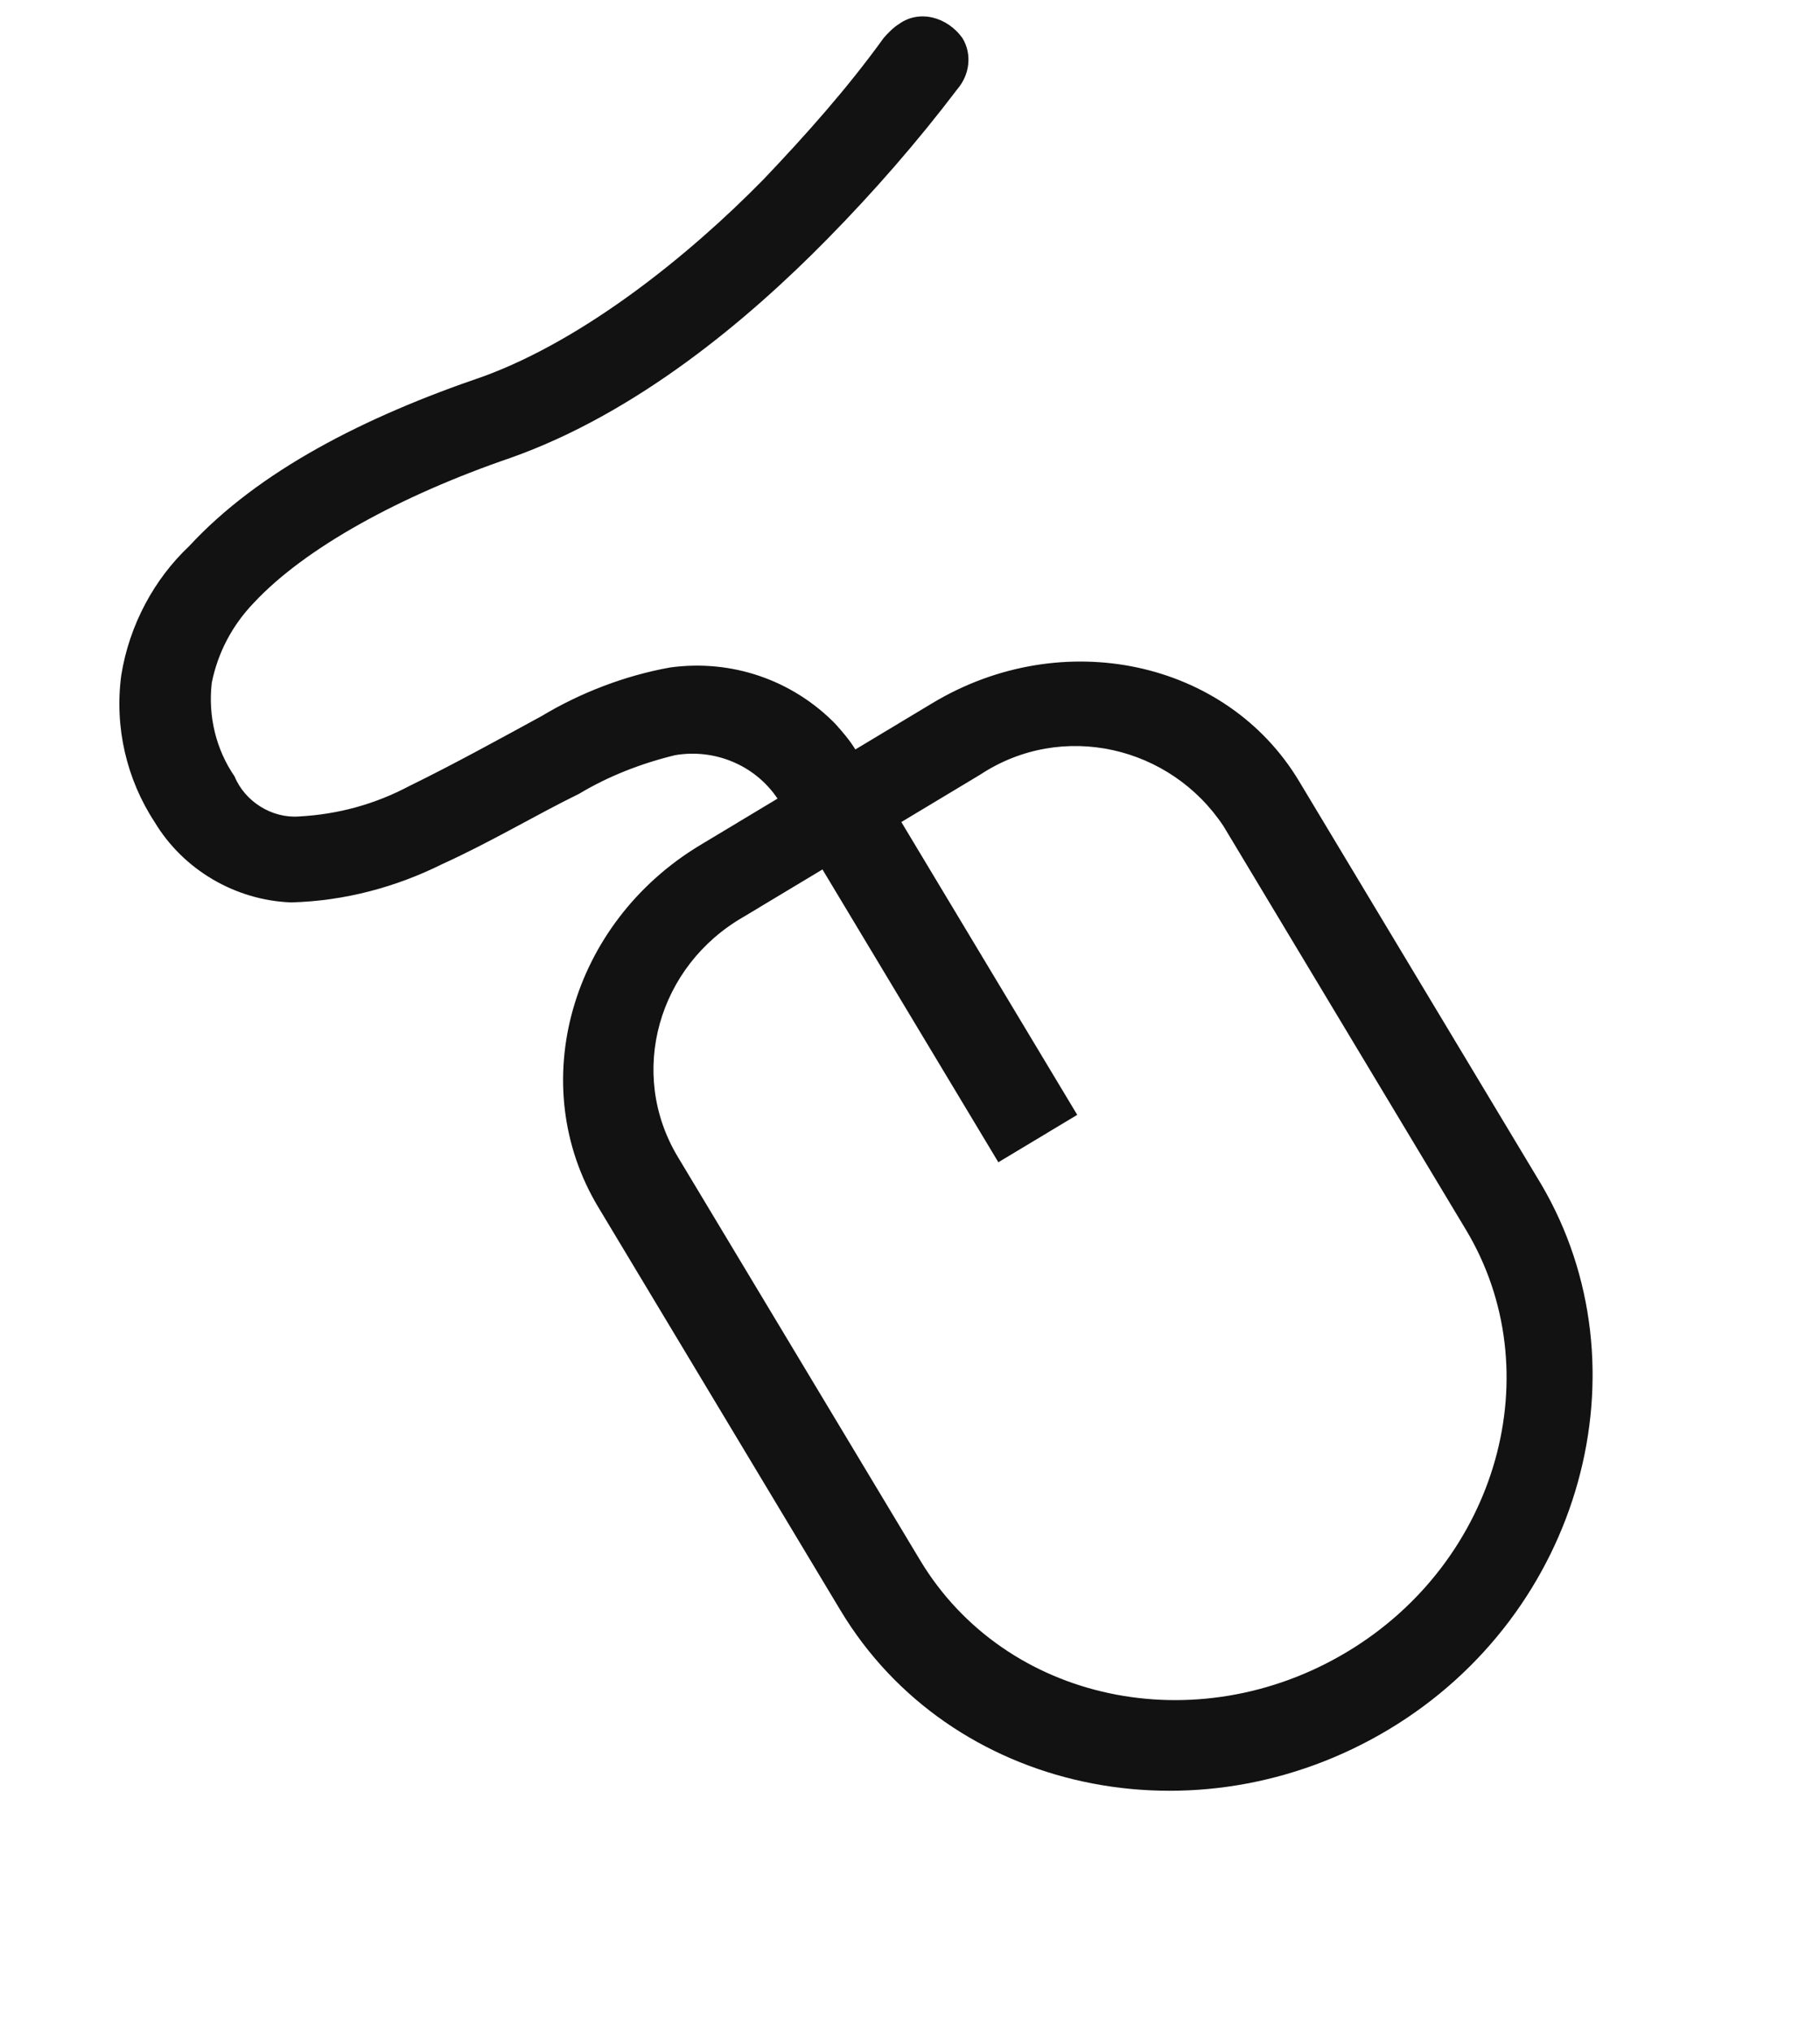 <svg xmlns="http://www.w3.org/2000/svg" xmlns:xlink="http://www.w3.org/1999/xlink" id="Layer_1" x="0px" y="0px" viewBox="0 0 89 99.3" style="enable-background:new 0 0 89 99.3;" xml:space="preserve"><style type="text/css">	.st0{fill:#121212;}</style><g id="layer1" transform="translate(0.64 2.032)">	<g id="layer1-2" transform="translate(-0.801 25.303) rotate(-31)">		<path id="Path_120" class="st0" d="M51.3,0.3c-0.3,0-0.7,0.1-1,0.2c-2.8,1.2-5.7,2.1-8.6,2.9C36.7,4.7,30.2,5.6,25,4.6   C19,3.3,13.2,2.9,8.4,4.3C6.1,4.8,3.9,6.1,2.3,8c-1.6,2-2.4,4.5-2.3,7c0,2.7,1.4,5.3,3.7,6.8c2.3,1.3,4.8,2,7.3,2.2   c2.6,0.3,5.2,0.3,7.5,0.5c1.7,0,3.4,0.3,5,0.8c1.8,0.7,3.1,2.4,3.2,4.4l-4.4,0c-7.4,0-13.4,5.6-13.4,12.6l0,23   c0,10.4,9,18.8,20,18.8S48.9,75.5,49,65.1l0-23c0-6.9-6-12.5-13.4-12.5l-4.4,0c0-0.5-0.1-1.1-0.2-1.6c-0.7-2.9-2.7-5.3-5.5-6.5   c-2.1-0.8-4.4-1.2-6.6-1.2c-2.4-0.1-5-0.2-7.3-0.4c-1.9-0.1-3.7-0.6-5.4-1.5c-1.2-0.6-1.9-2-1.7-3.3c-0.1-1.6,0.4-3.2,1.4-4.5   c1-1.1,2.3-1.9,3.8-2.3c3.5-1,8.8-0.8,14.4,0.4c6.4,1.3,13.4,0.2,18.8-1.2c3.1-0.8,6.2-1.8,9.2-3c0.9-0.3,1.5-1.1,1.5-2   C53.5,1.2,52.5,0.2,51.3,0.3C51.3,0.3,51.3,0.3,51.3,0.3z M22.3,33.8l4.5,0l0,16.7l4.5,0l0-16.7l4.5,0c4.8-0.2,8.7,3.6,8.9,8.3   c0,0,0,0,0,0l0,23c0,8.1-7,14.7-15.6,14.7s-15.6-6.5-15.6-14.6l0-23C13.5,37.4,17.5,33.7,22.3,33.8z"></path>	</g></g></svg>